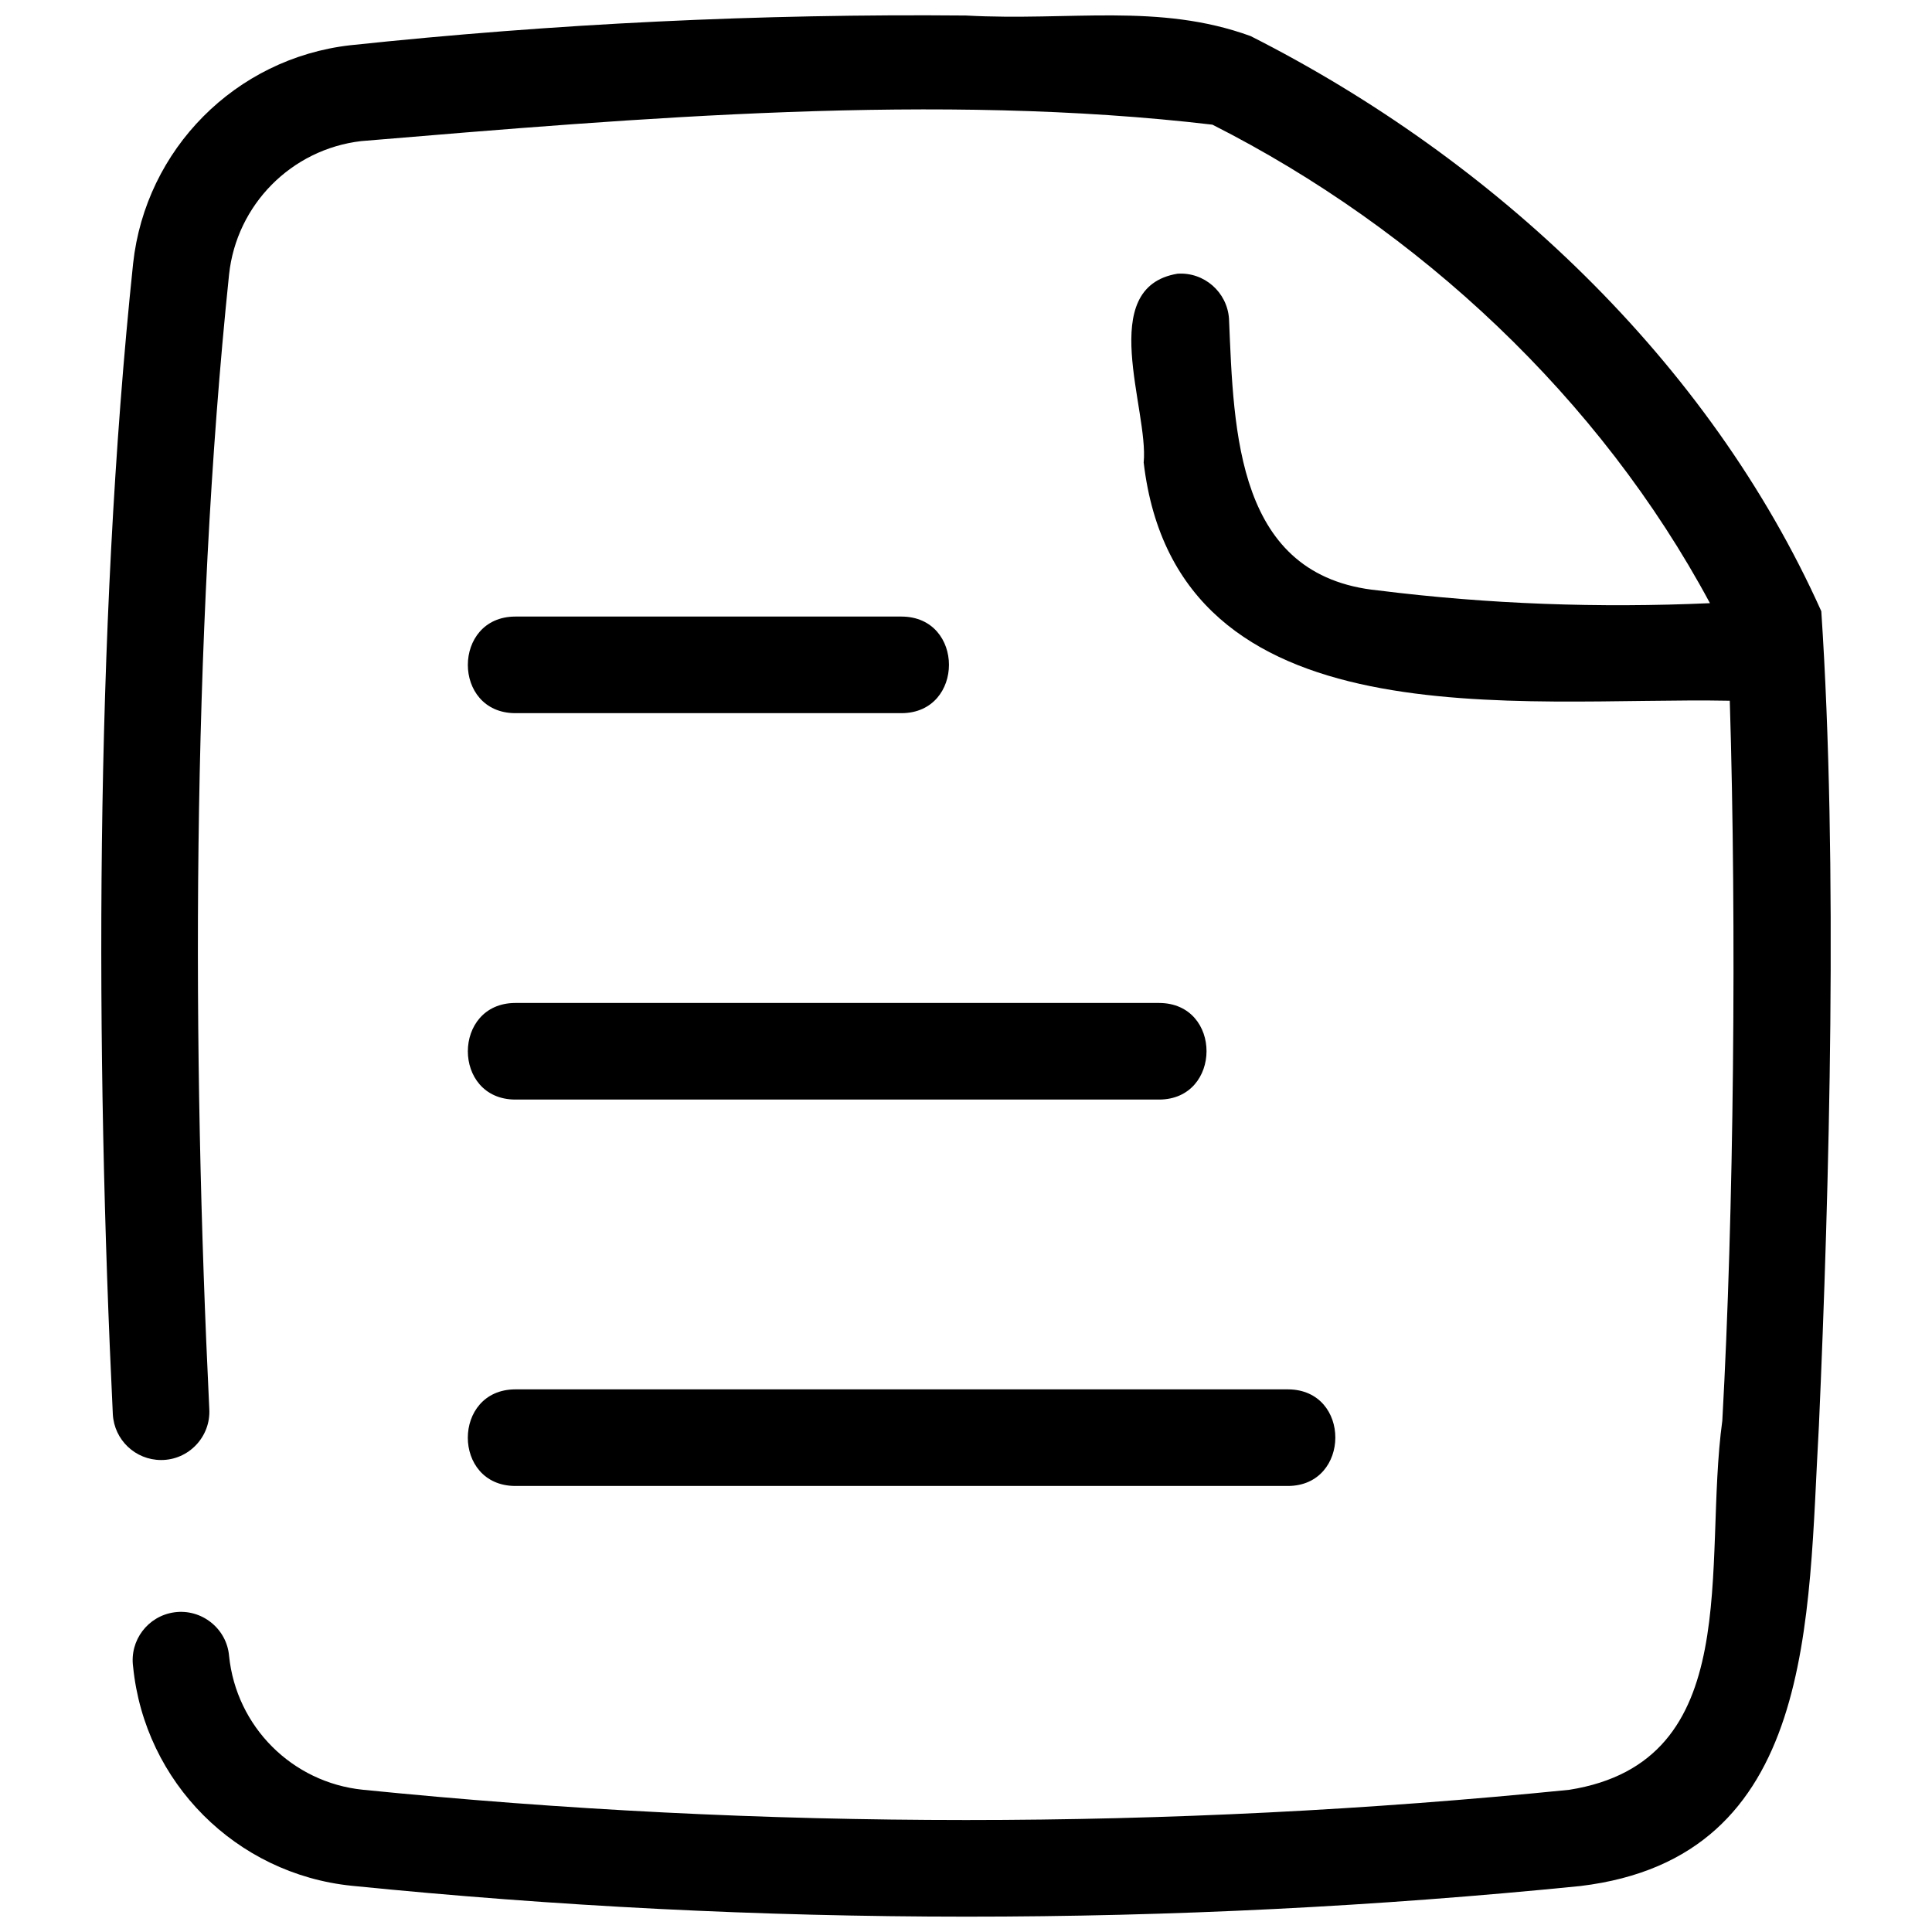 <svg id="Layer_1" enable-background="new 0 0 30 30" height="512" viewBox="0 0 30 30" width="512" xmlns="http://www.w3.org/2000/svg"><g><path d="m8 23.074h12c.975-.003.985-1.496 0-1.5h-12c-.979.004-.983 1.496 0 1.5z"/><path d="m8 17.074h10c.976-.003.984-1.496 0-1.5h-10c-.979.004-.982 1.496 0 1.5z"/><path d="m14 11.074c.979-.004.982-1.496 0-1.5-.327 0-5.916 0-6 0-.979.004-.982 1.496 0 1.5.072-.002 5.686.002 6 0z"/><path d="m28.281 9.491c-1.746-3.89-5.087-7.021-8.862-8.931-1.427-.519-2.799-.23-4.419-.319-3.195-.029-6.389.125-9.566.462-1.776.205-3.173 1.612-3.367 3.388-.602 5.738-.585 12.289-.315 17.87.022.398.35.709.748.71.43.002.774-.362.75-.791-.267-5.505-.282-11.958.307-17.618.116-1.084.968-1.944 2.051-2.071 4.319-.361 8.959-.757 13.219-.255 3.213 1.627 6.018 4.25 7.725 7.43-1.72.077-3.443.016-5.152-.198-2.203-.217-2.241-2.451-2.316-4.218-.028-.414-.386-.728-.8-.7-1.275.213-.444 2.112-.525 2.932.517 4.392 5.828 3.634 9.101 3.699.108 3.511.062 7.98-.116 11.179-.307 2.243.378 5.295-2.377 5.732-6.22.626-12.513.626-18.733-.001-1.098-.112-1.965-.98-2.077-2.078-.036-.425-.427-.736-.85-.677-.41.057-.697.435-.64.846.18 1.795 1.598 3.216 3.393 3.4 6.336.638 12.745.64 19.081.004 3.67-.442 3.529-4.135 3.703-7.149.162-3.669.298-8.742.037-12.646z"/></g></svg>